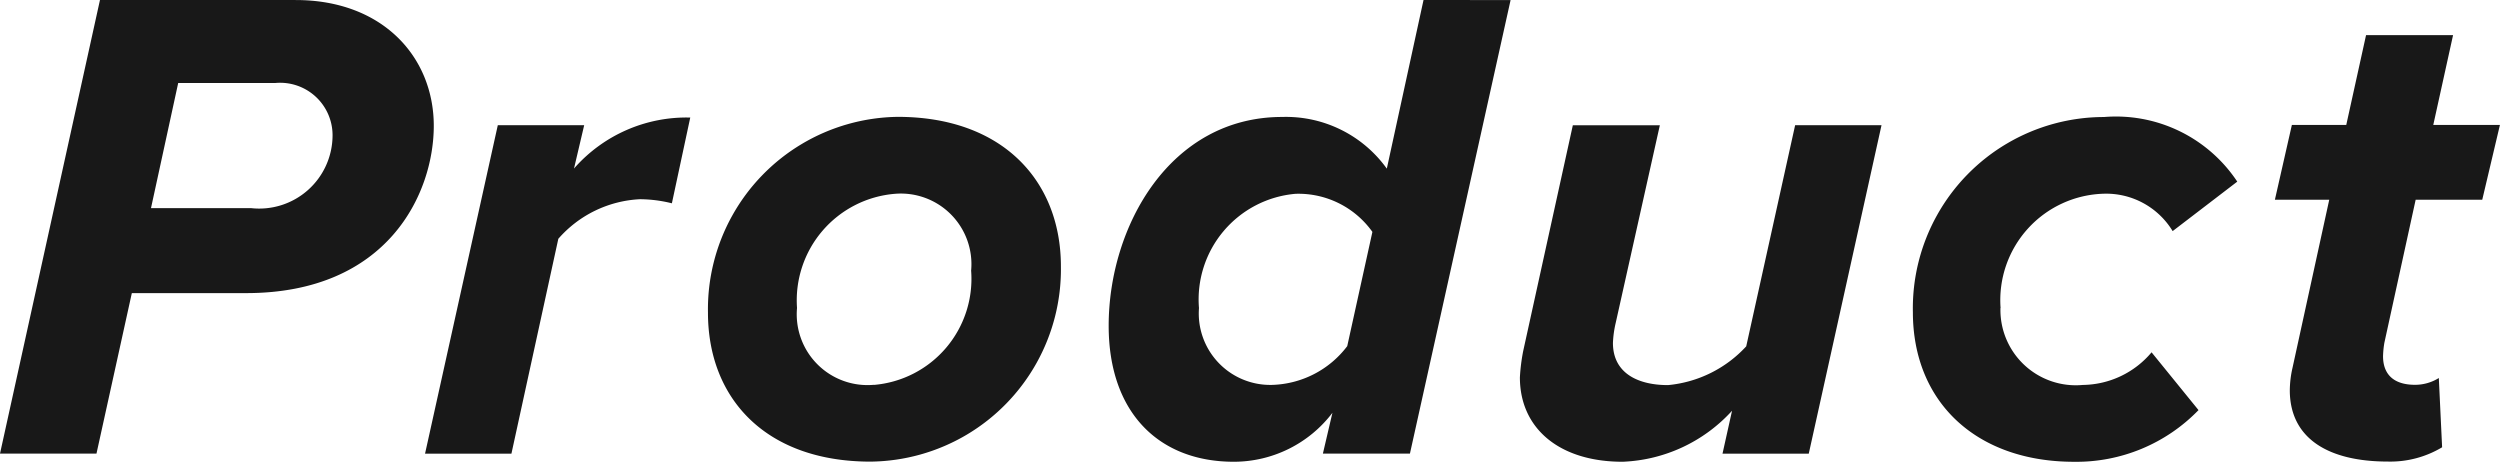 <svg xmlns="http://www.w3.org/2000/svg" width="75.798" height="14" viewBox="0 0 75.798 14">
  <path id="パス_258" data-name="パス 258" d="M13.244,111.624H7.306L4.275,125.377H7.2l1.072-4.866h3.464c4.309,0,5.691-3.031,5.691-5.072,0-2.083-1.546-3.814-4.186-3.814m-1.361,6.309H8.853l.825-3.794h2.948a1.59,1.59,0,0,1,1.732,1.588,2.224,2.224,0,0,1-2.474,2.206m9.794-1.2a4.533,4.533,0,0,1,3.525-1.546l-.557,2.6a4.086,4.086,0,0,0-.969-.124,3.511,3.511,0,0,0-2.474,1.2l-1.422,6.515H17.162l2.206-9.959h2.619Zm9.814-1.567a5.833,5.833,0,0,0-5.752,5.938c0,2.6,1.752,4.515,4.928,4.515a5.833,5.833,0,0,0,5.773-5.917c0-2.6-1.773-4.536-4.949-4.536m-.722,8.124a2.146,2.146,0,0,1-2.33-2.33A3.242,3.242,0,0,1,31.41,117.5a2.14,2.14,0,0,1,2.309,2.33,3.227,3.227,0,0,1-2.948,3.464m15.551-6.557a3.761,3.761,0,0,0-3.175-1.567c-3.4,0-5.258,3.32-5.258,6.33,0,2.639,1.526,4.124,3.794,4.124a3.757,3.757,0,0,0,2.99-1.484l-.289,1.237h2.639l3.052-13.752H47.435Zm-1.2,5.382a2.961,2.961,0,0,1-2.289,1.175,2.167,2.167,0,0,1-2.206-2.33,3.215,3.215,0,0,1,2.928-3.464,2.752,2.752,0,0,1,2.33,1.155Zm13.58-6.7h2.619l-2.206,9.959H56.5l.289-1.3a4.734,4.734,0,0,1-3.319,1.546c-1.917,0-3.113-1.01-3.113-2.557a5.746,5.746,0,0,1,.1-.8l1.505-6.845H54.6l-1.34,6a3.209,3.209,0,0,0-.082.6c0,.907.742,1.278,1.67,1.278a3.688,3.688,0,0,0,2.371-1.175Zm6.225,5.546a2.284,2.284,0,0,0,2.5,2.33,2.762,2.762,0,0,0,2.082-.989l1.423,1.752a5.153,5.153,0,0,1-3.773,1.567c-2.969,0-4.887-1.814-4.887-4.536a5.8,5.8,0,0,1,5.794-5.917,4.414,4.414,0,0,1,4.041,1.959l-1.959,1.5a2.357,2.357,0,0,0-2.083-1.134,3.228,3.228,0,0,0-3.134,3.464m11.637,1.051a2.81,2.81,0,0,0-.041.413c0,.536.309.866.969.866a1.36,1.36,0,0,0,.722-.206l.1,2.1a3.05,3.05,0,0,1-1.649.433c-1.773,0-2.969-.68-2.969-2.165a3.155,3.155,0,0,1,.083-.681l1.113-5.093H73.248l.515-2.268h1.649l.6-2.722H78.65l-.6,2.722h2.021l-.536,2.268H77.516Z" transform="translate(-4.275 -111.624)" fill="#181818"/>
</svg>
